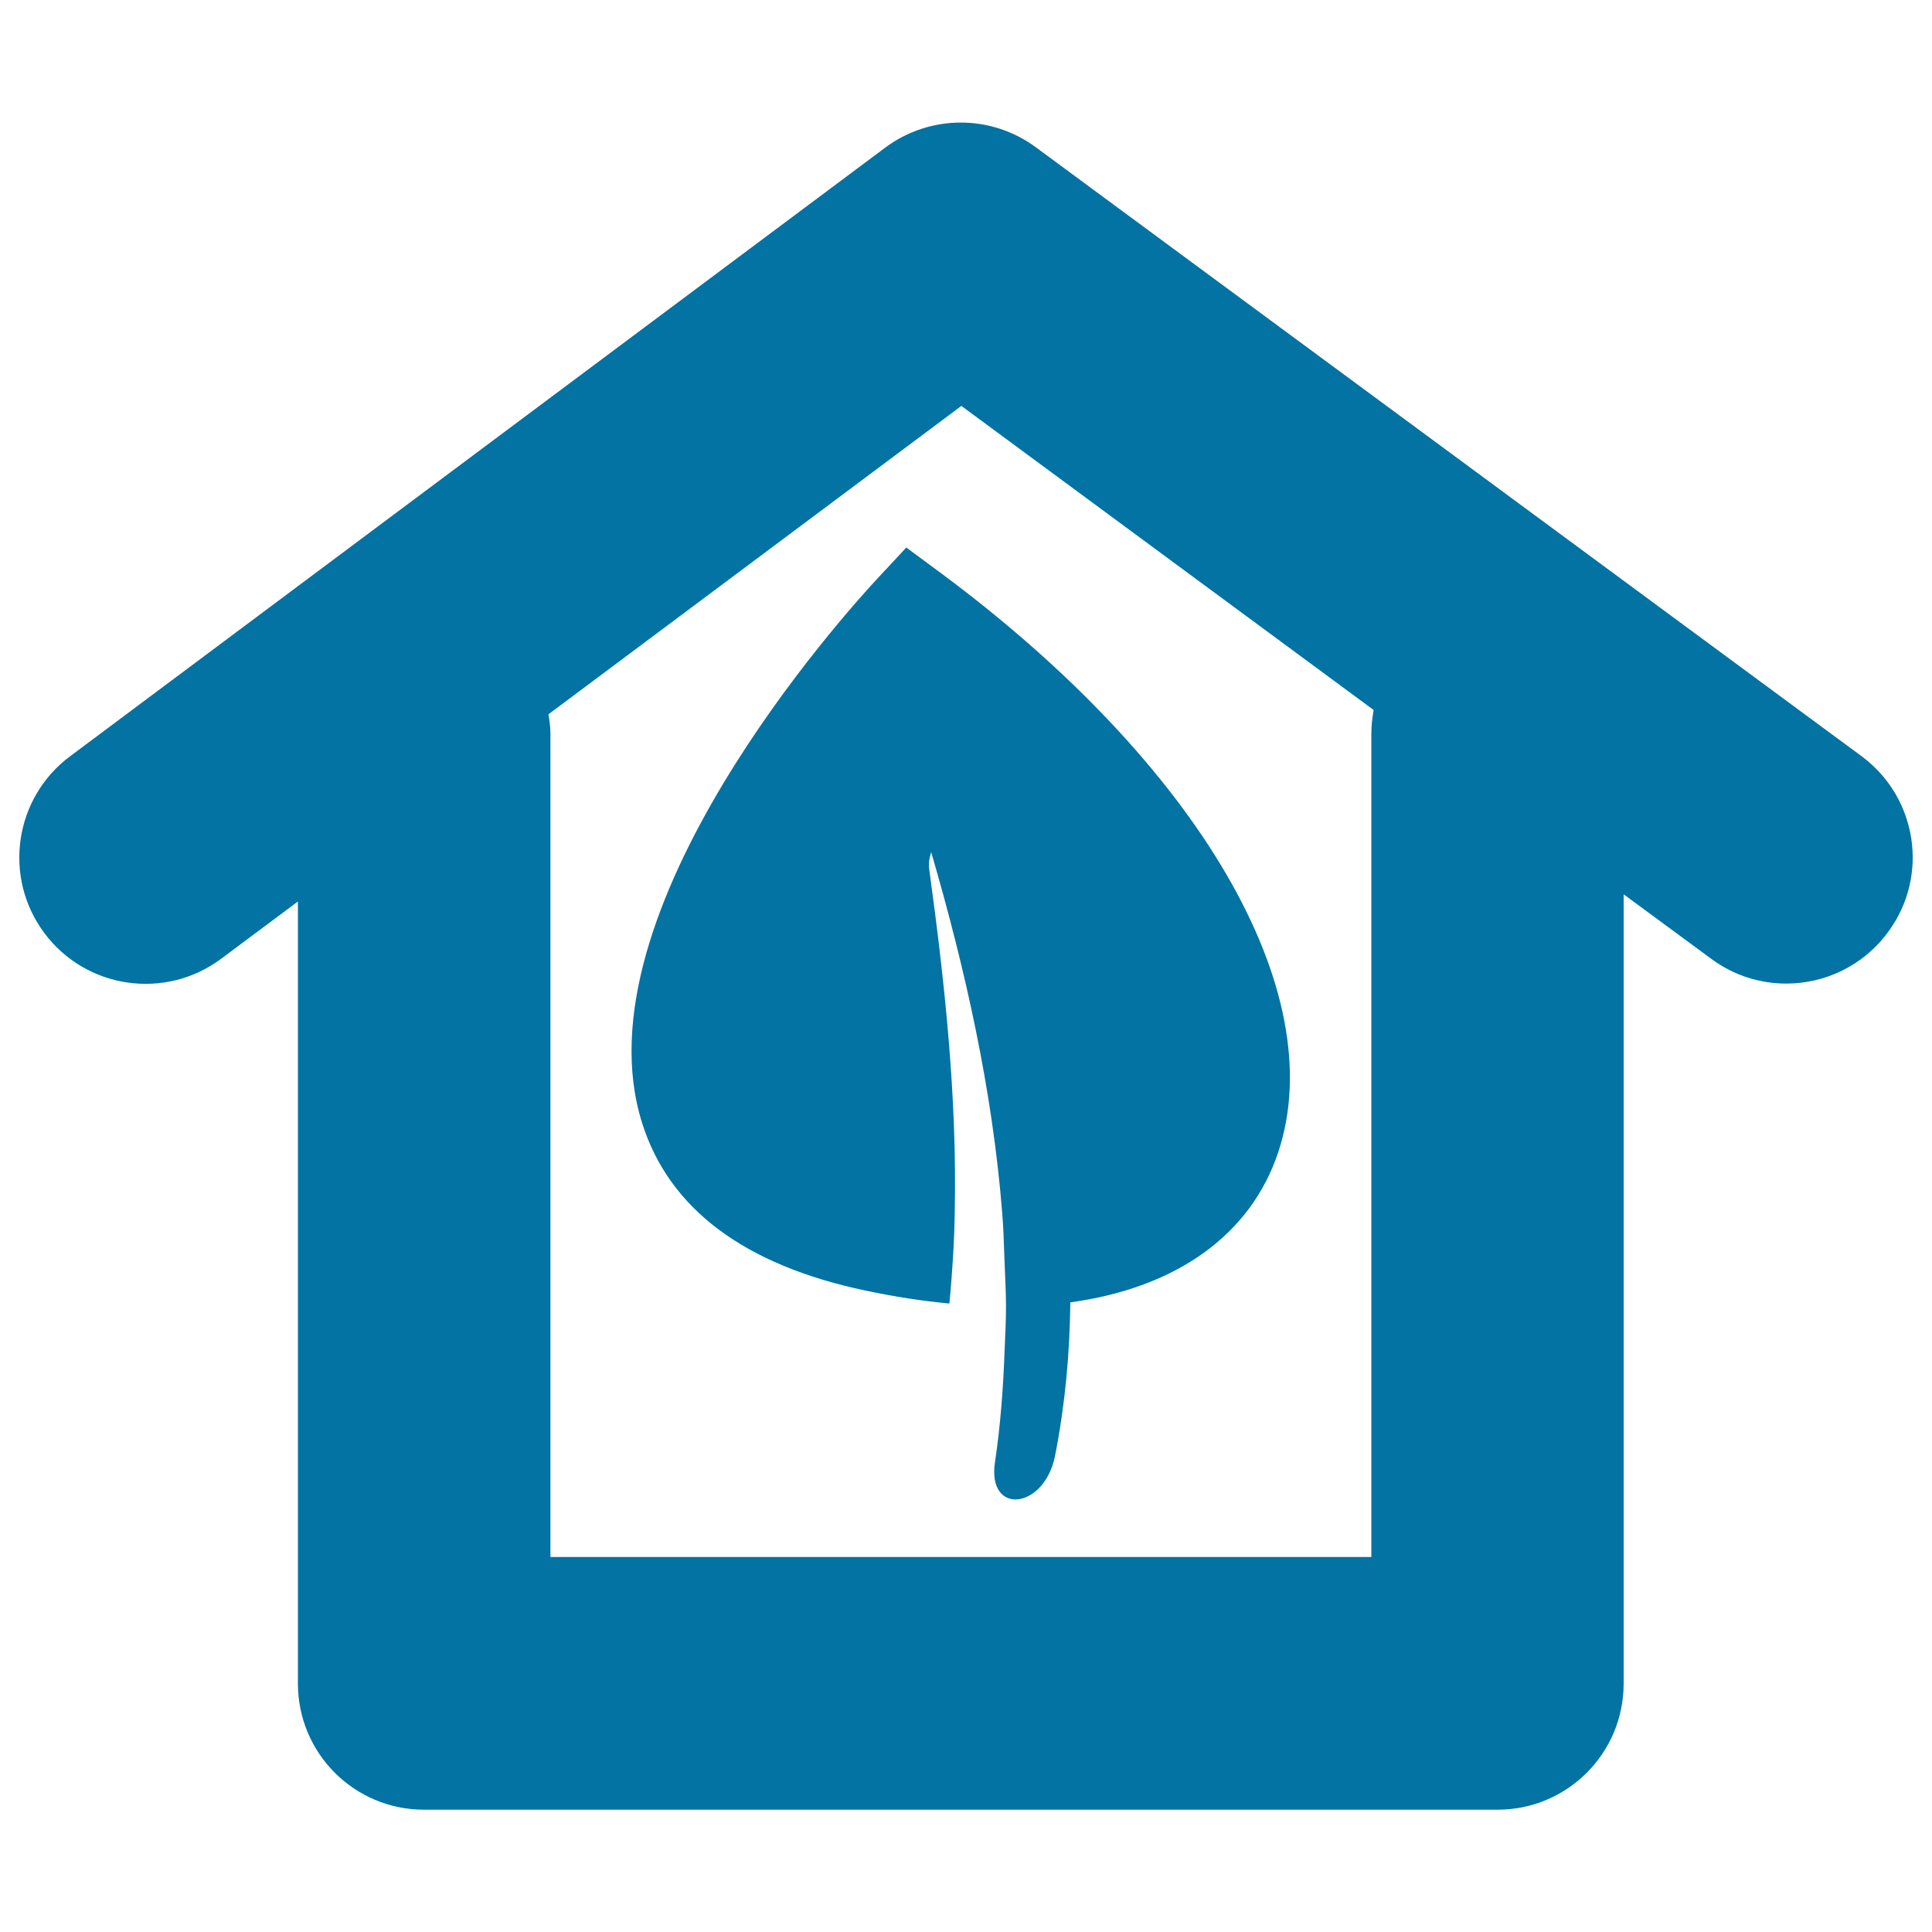 <svg xmlns="http://www.w3.org/2000/svg" viewBox="0 0 1000 1000" style="fill:#0273a2">
<title>Ecological House SVG icon</title>
<g><path d="M963.4,391.3L536.1,76.2c-23.2-17.1-54.8-17-77.9,0.2l-422,315.1C7.3,413.1,1.4,454.1,23,483c21.6,28.9,62.5,34.8,91.4,13.3l39.8-29.7v404.8c0,36.1,29.2,65.3,65.3,65.3h555.6c36.1,0,65.3-29.2,65.3-65.3V462.9l45.5,33.5c11.7,8.6,25.2,12.7,38.7,12.7c20,0,39.8-9.2,52.6-26.6C998.7,453.6,992.5,412.7,963.4,391.3z M709.8,379.8v426.1H284.9V379.8c0-3.5-0.5-6.8-1-10.1l213.7-159.6L711,367.5C710.3,371.5,709.8,375.6,709.8,379.8z"/><path d="M469.1,283.4l-14.9,16c-16.1,17.3-156.6,172.4-121.8,282c14,44.3,52.9,73.4,115.6,86.6c15.1,3.2,29.5,5.4,43.4,6.7c0.8-8.1,1.4-16.2,1.9-24.4c0.5-8.2,0.8-16.3,0.9-24.5c1.1-58.4-5.2-117.3-13.2-175.6c-0.5-3.6,0.1-6.5,1-9.1c17.8,61.1,31.7,123.5,36.7,186.2c0.7,8.1,0.9,16.3,1.2,24.5c0.3,8.2,0.8,16.4,0.8,24.6c0,7.4-0.4,14.8-0.7,22.1c-0.7,19.4-2.1,38.9-5,58.3c-4.2,27.7,25.5,24.7,31.1-3.3c5.2-26.4,7.6-52.9,7.9-79.4c54.8-7.5,93.5-34.9,107.7-78c27.4-83-41.3-200.6-175-299.7L469.1,283.4z"/></g>
</svg>